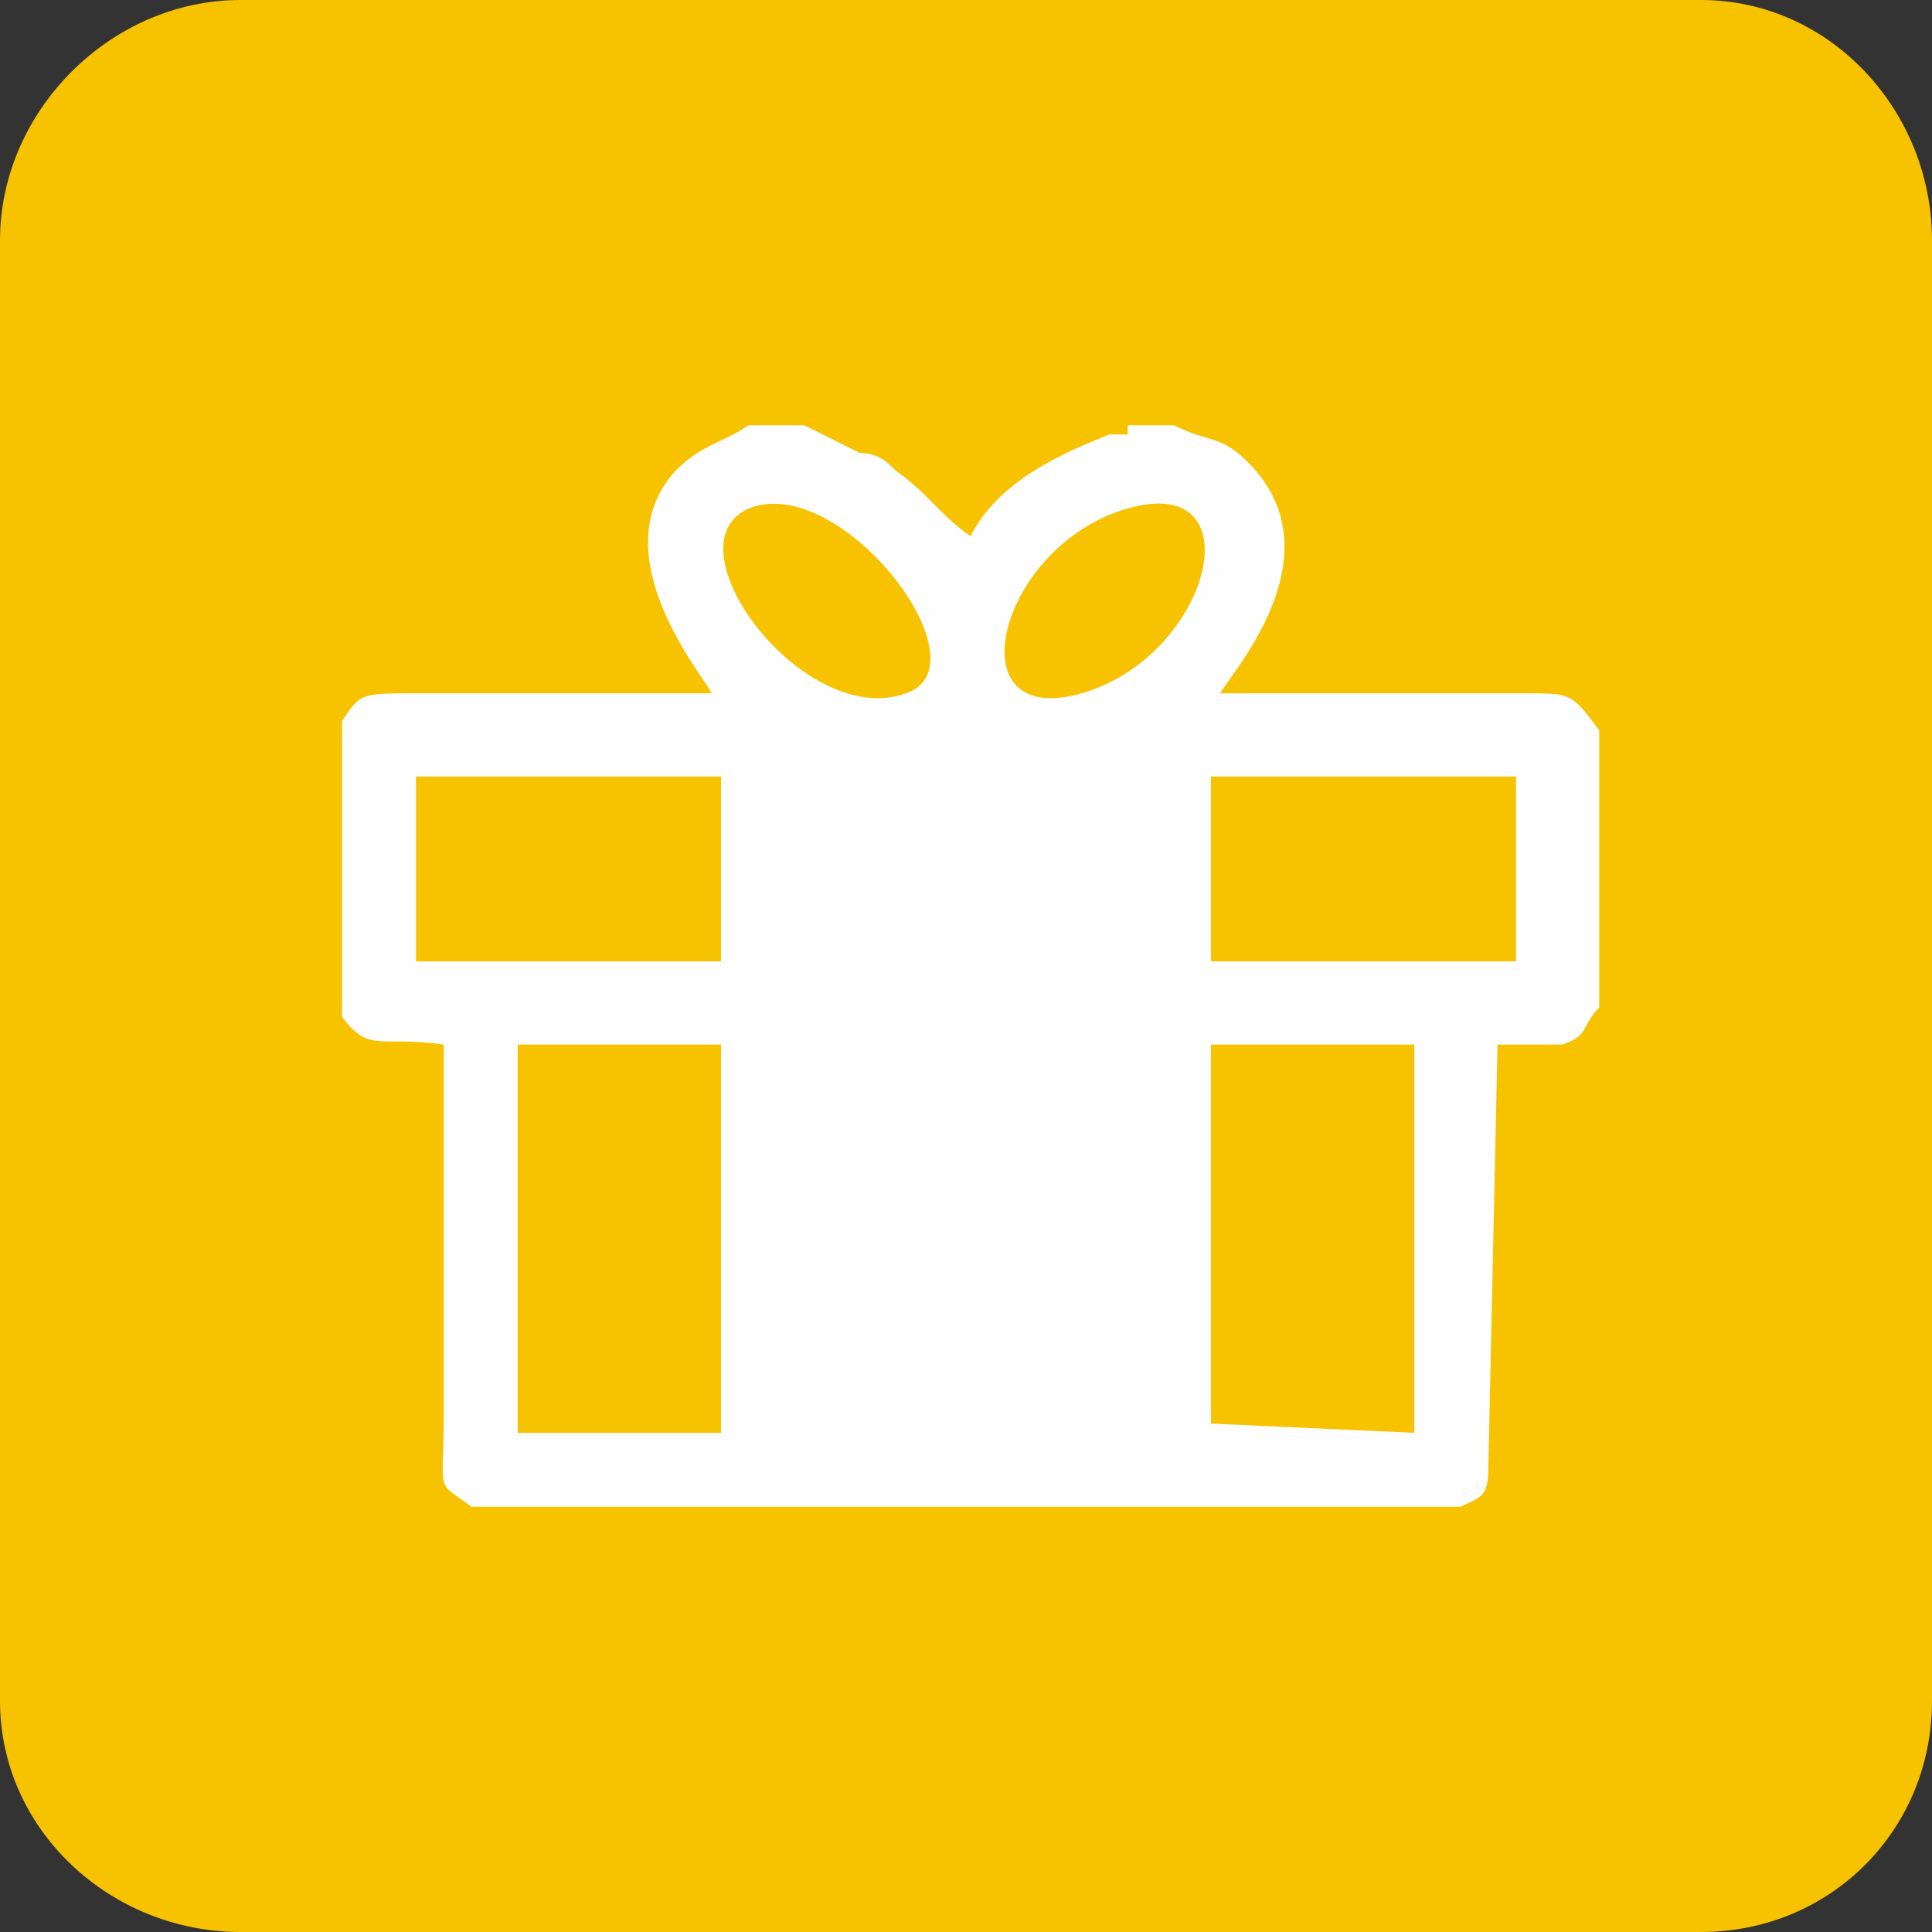 <?xml version="1.0" encoding="UTF-8"?> <!-- Creator: CorelDRAW X7 --> <svg xmlns="http://www.w3.org/2000/svg" xmlns:xlink="http://www.w3.org/1999/xlink" xml:space="preserve" width="14.999mm" height="14.999mm" style="shape-rendering:geometricPrecision; text-rendering:geometricPrecision; image-rendering:optimizeQuality; fill-rule:evenodd; clip-rule:evenodd" viewBox="0 0 209 209"><rect x="0" y="0" width="209" height="209" fill="#333333" stroke="none"/> <defs> <style type="text/css"> <![CDATA[ .fil1 {fill:#FEFEFE} .fil0 {fill:#F7C200} ]]> </style> </defs> <g id="Layer_x0020_1">  <path class="fil0" d="M26 0l158 0c14,0 25,12 25,26l0 158c0,14 -11,25 -25,25l-158 0c-14,0 -26,-11 -26,-25l0 -158c0,-14 12,-26 26,-26z"></path> <path class="fil1" d="M37 78l0 32c3,4 4,2 11,3 0,9 0,29 0,40 0,9 -1,7 3,10l107 0c2,-1 3,-1 3,-4l1 -46c2,0 5,0 7,0 3,-1 2,-2 4,-4l0 -30c-3,-4 -3,-4 -8,-4l-33 0c1,-2 13,-15 3,-25 -3,-3 -4,-2 -8,-4l-5 0c0,1 0,1 0,1l-2 0c-5,2 -12,5 -15,11 -3,-2 -5,-5 -8,-7 -1,-1 -2,-2 -4,-2l-6 -3 -6 0c-3,2 -5,2 -8,5 -8,9 3,22 4,24l-32 0c-6,0 -6,0 -8,3zm85 -23c-14,4 -19,24 -5,20 14,-4 19,-24 5,-20zm-41 0c-9,4 6,24 17,20 9,-3 -7,-24 -17,-20zm-36 49l33 0 0 -20 -33 0 0 20zm119 0l0 -20 -33 0 0 20 33 0zm-33 50l22 1 0 -42 -22 0 0 41zm-75 1l22 0 0 -42 -22 0 0 42z"></path> </g> </svg> 